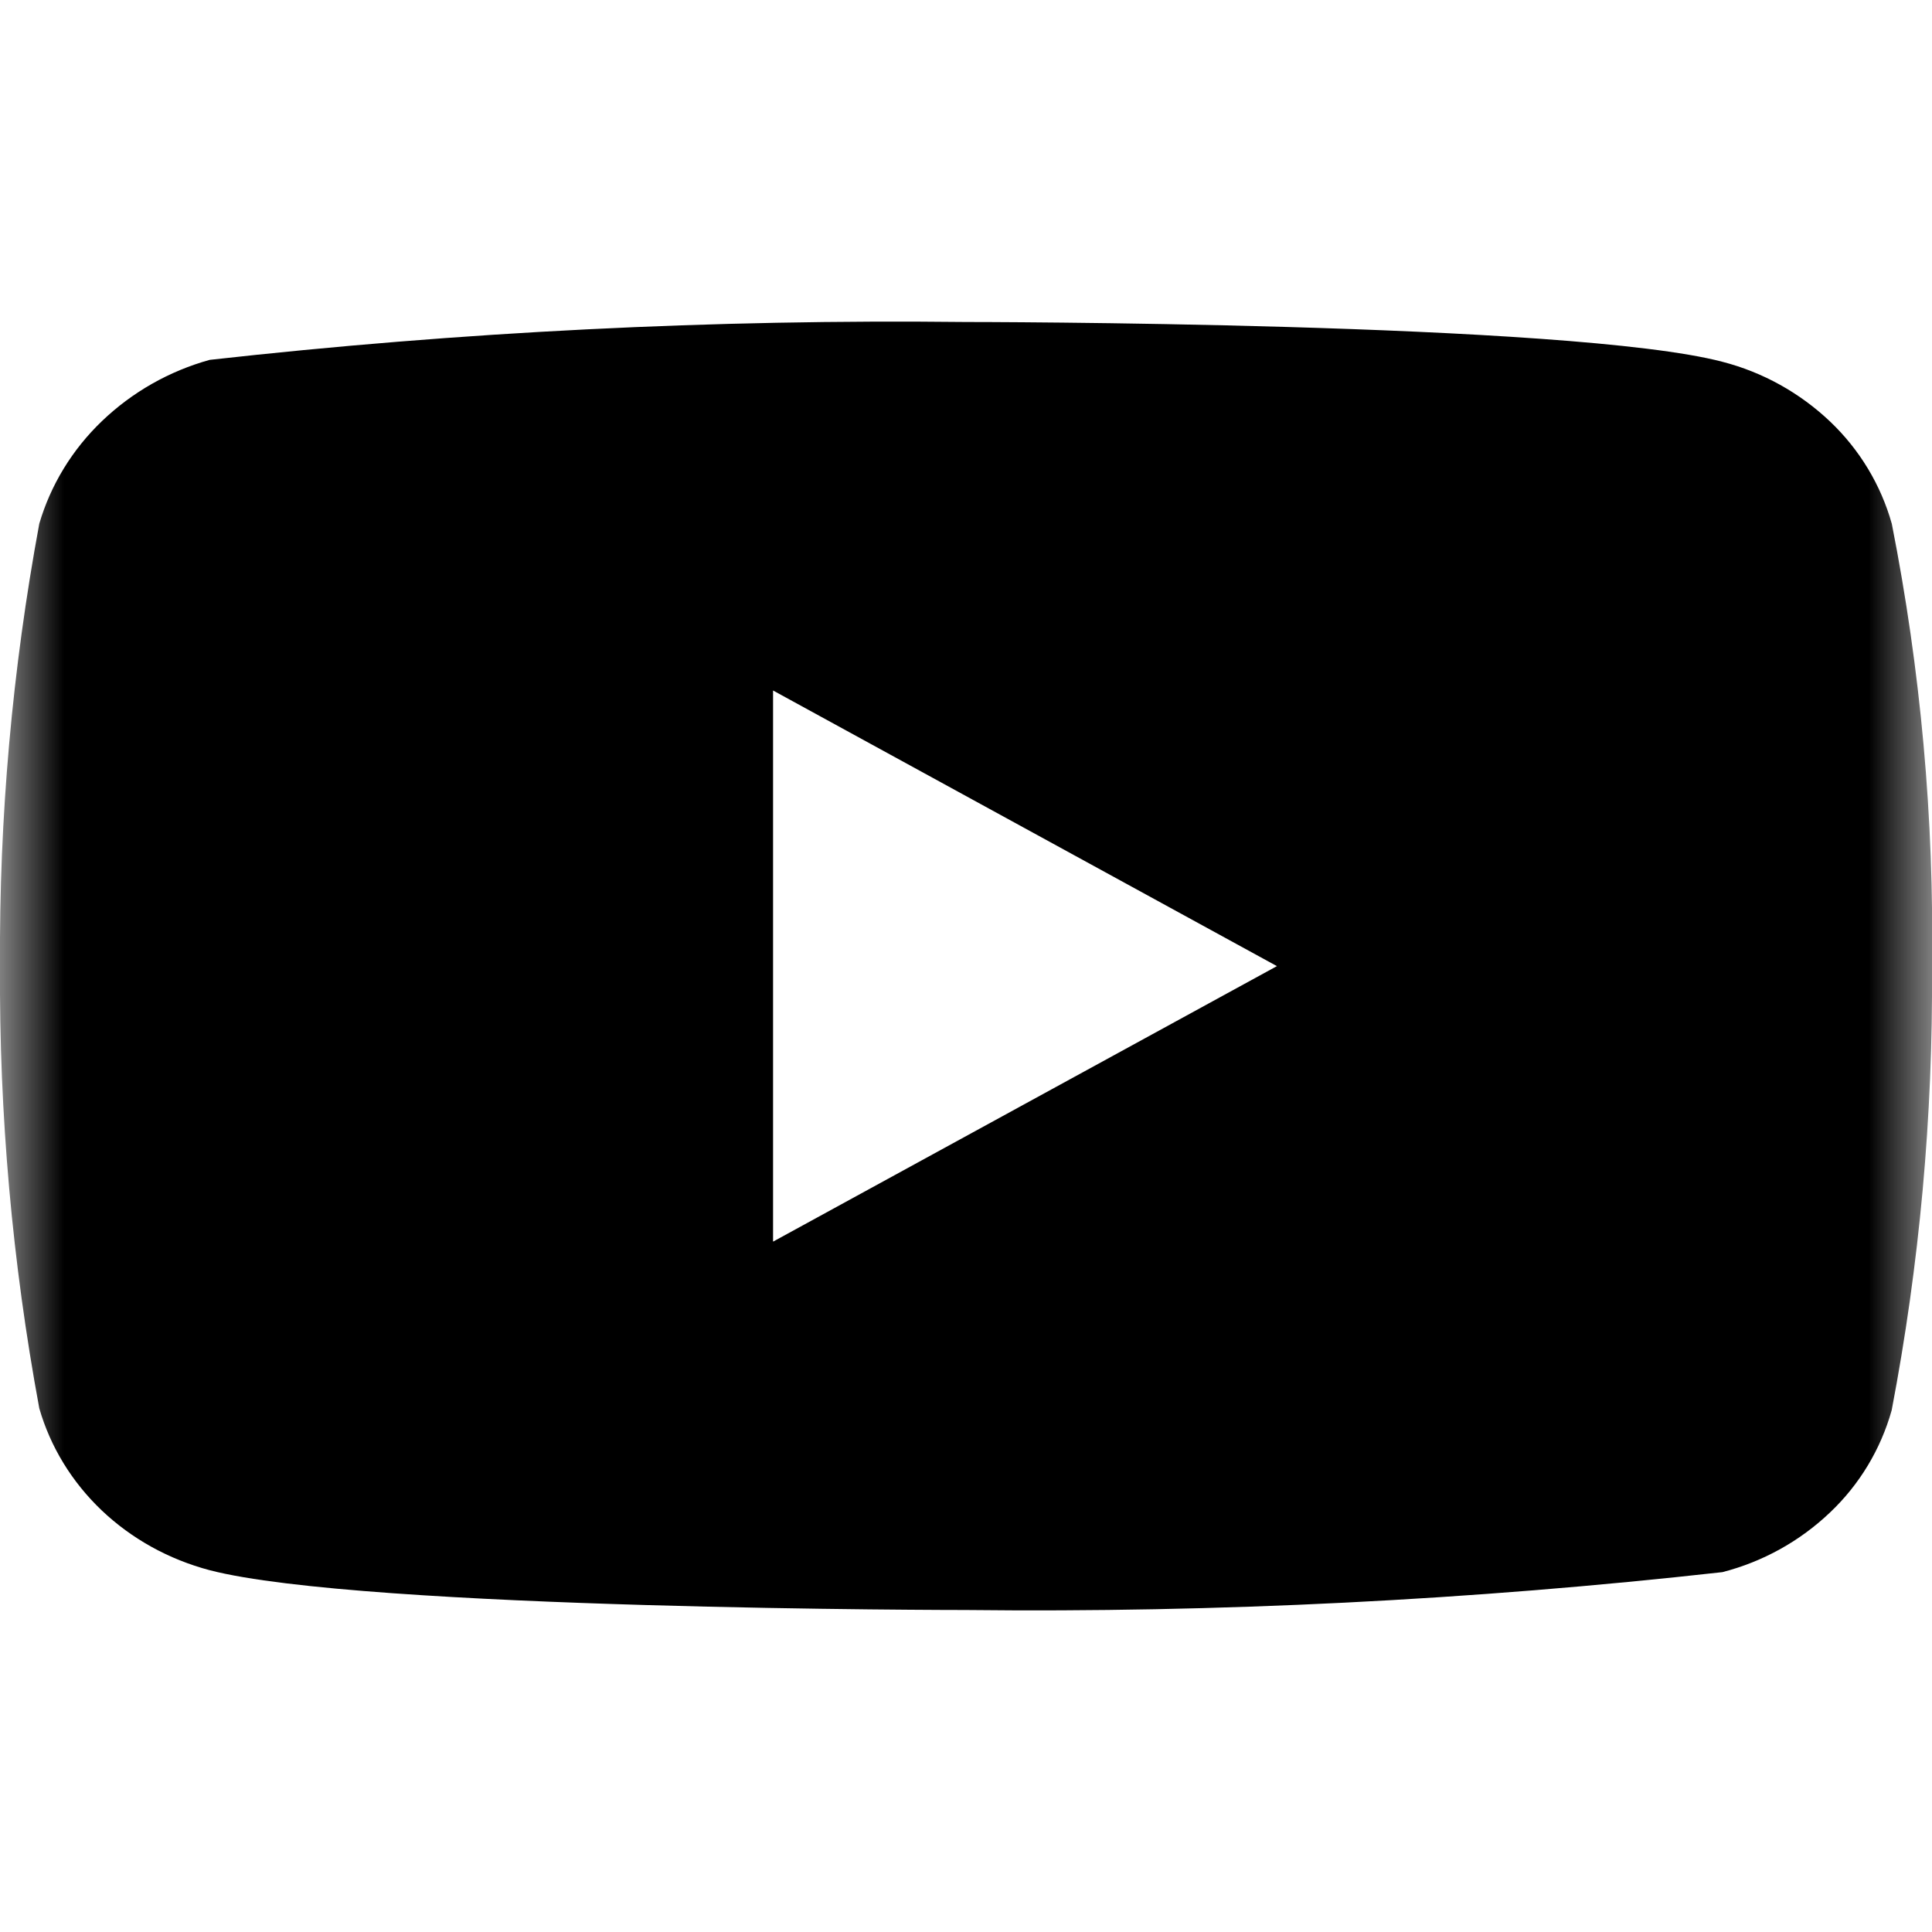 <svg width="15" height="15" viewBox="0 0 15 15" fill="none" xmlns="http://www.w3.org/2000/svg">
<mask id="mask0_1029_3" style="mask-type:luminance" maskUnits="userSpaceOnUse" x="0" y="0" width="15" height="15">
<path d="M0 0H15V15H0V0Z" fill="white"/>
</mask>
<g mask="url(#mask0_1029_3)">
<path d="M14.688 4.067C14.603 3.764 14.437 3.49 14.209 3.273C13.974 3.05 13.687 2.89 13.373 2.809C12.199 2.5 7.497 2.5 7.497 2.5C5.536 2.478 3.576 2.576 1.628 2.794C1.314 2.881 1.027 3.044 0.792 3.269C0.56 3.491 0.393 3.766 0.305 4.066C0.095 5.199 -0.007 6.348 0 7.5C-0.007 8.651 0.095 9.8 0.305 10.934C0.391 11.233 0.558 11.506 0.79 11.727C1.022 11.947 1.31 12.107 1.628 12.191C2.817 12.5 7.497 12.5 7.497 12.5C9.46 12.522 11.422 12.424 13.373 12.206C13.687 12.125 13.974 11.966 14.209 11.742C14.437 11.526 14.602 11.252 14.687 10.949C14.903 9.817 15.008 8.667 15 7.514C15.017 6.357 14.912 5.202 14.688 4.067ZM6.002 9.64V5.361L9.914 7.501L6.002 9.64Z" fill="black"/>
</g>
</svg>
